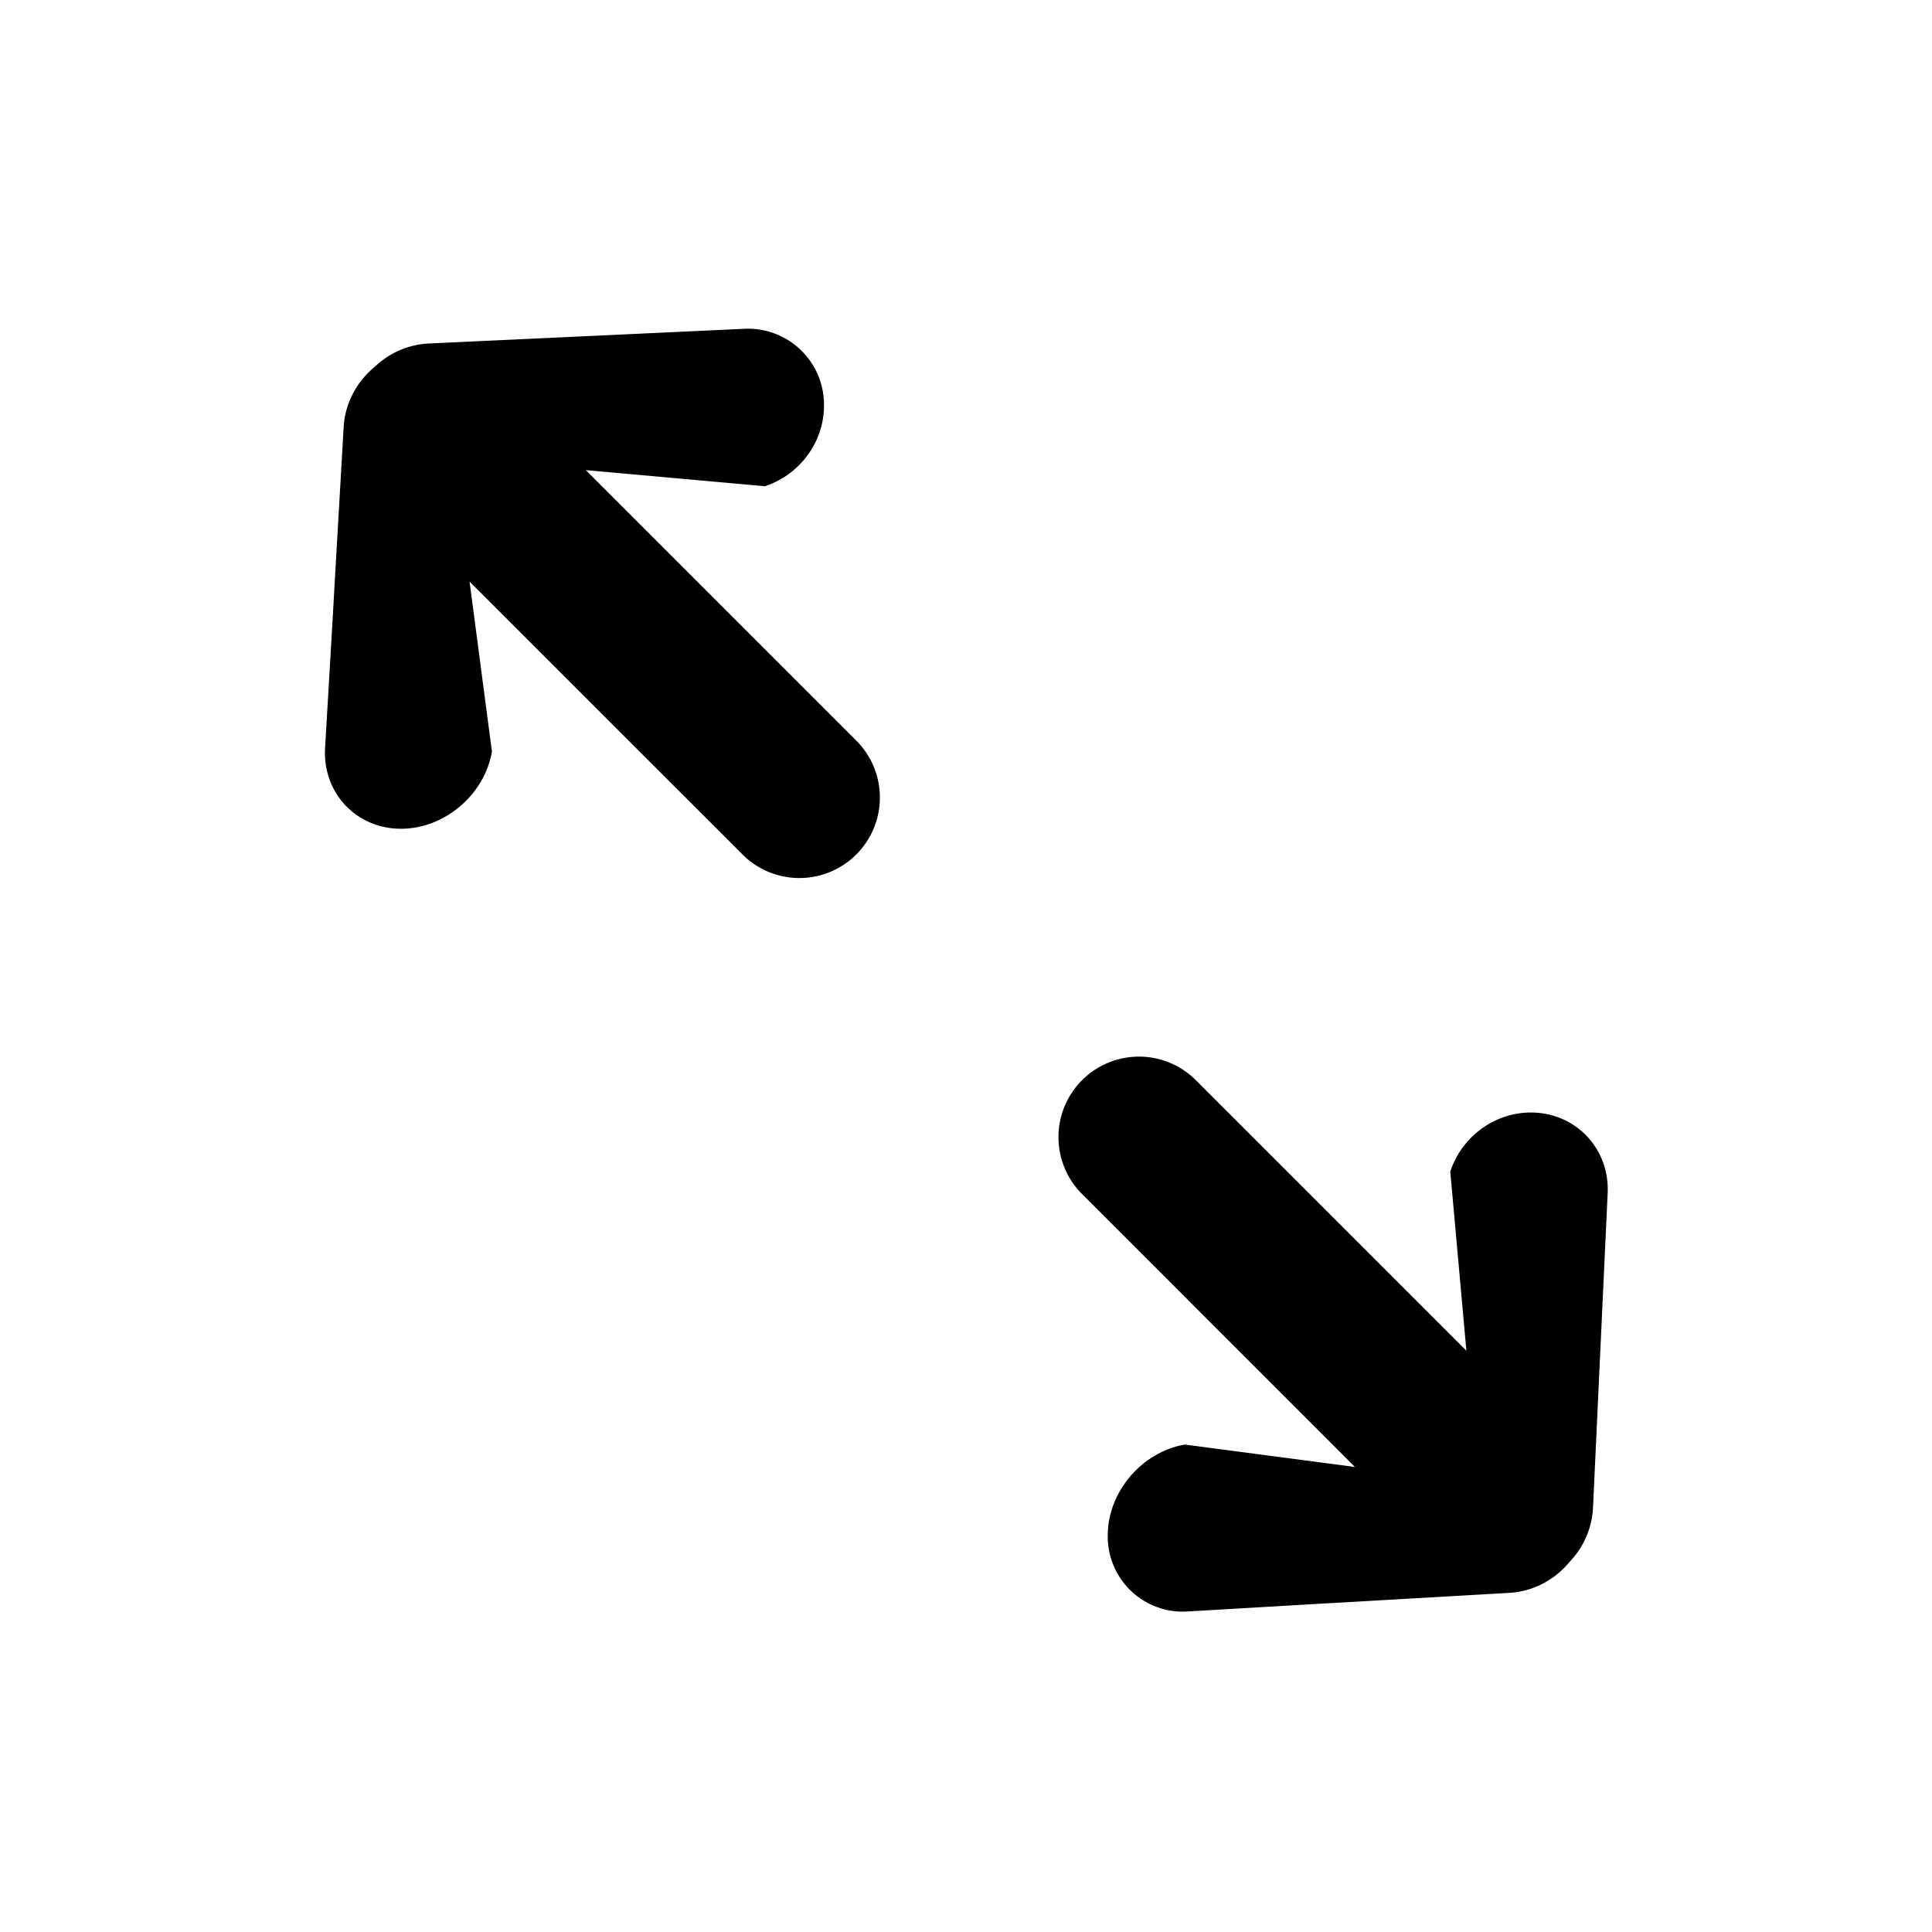 <svg width="24" height="24" viewBox="0 0 24 24" xmlns="http://www.w3.org/2000/svg"><path d="M18.015 14.556c.14-.427.54-.735 1.001-.736.557 0 .98.448.955 1.001l-.182 3.906c-.012.26-.12.496-.289.673-.182.222-.45.37-.75.387l-1.96.113-.375.021-1.656.097a.932.932 0 0 1-.998-.944c0-.545.428-1.039.959-1.129l2.111.278-3.377-3.378a1 1 0 1 1 1.414-1.414l3.348 3.348-.2-2.223zM9.5 6.041c.427-.14.735-.54.736-1.001a.944.944 0 0 0-1.001-.955l-3.906.182c-.26.012-.496.12-.673.289-.222.182-.37.45-.387.75l-.113 1.96-.021.375-.097 1.656c-.03.554.39.999.944.998.545 0 1.039-.428 1.129-.959l-.278-2.111 3.378 3.377a1 1 0 1 0 1.414-1.414L7.277 5.84l2.223.2z" fill="currentColor"/></svg>